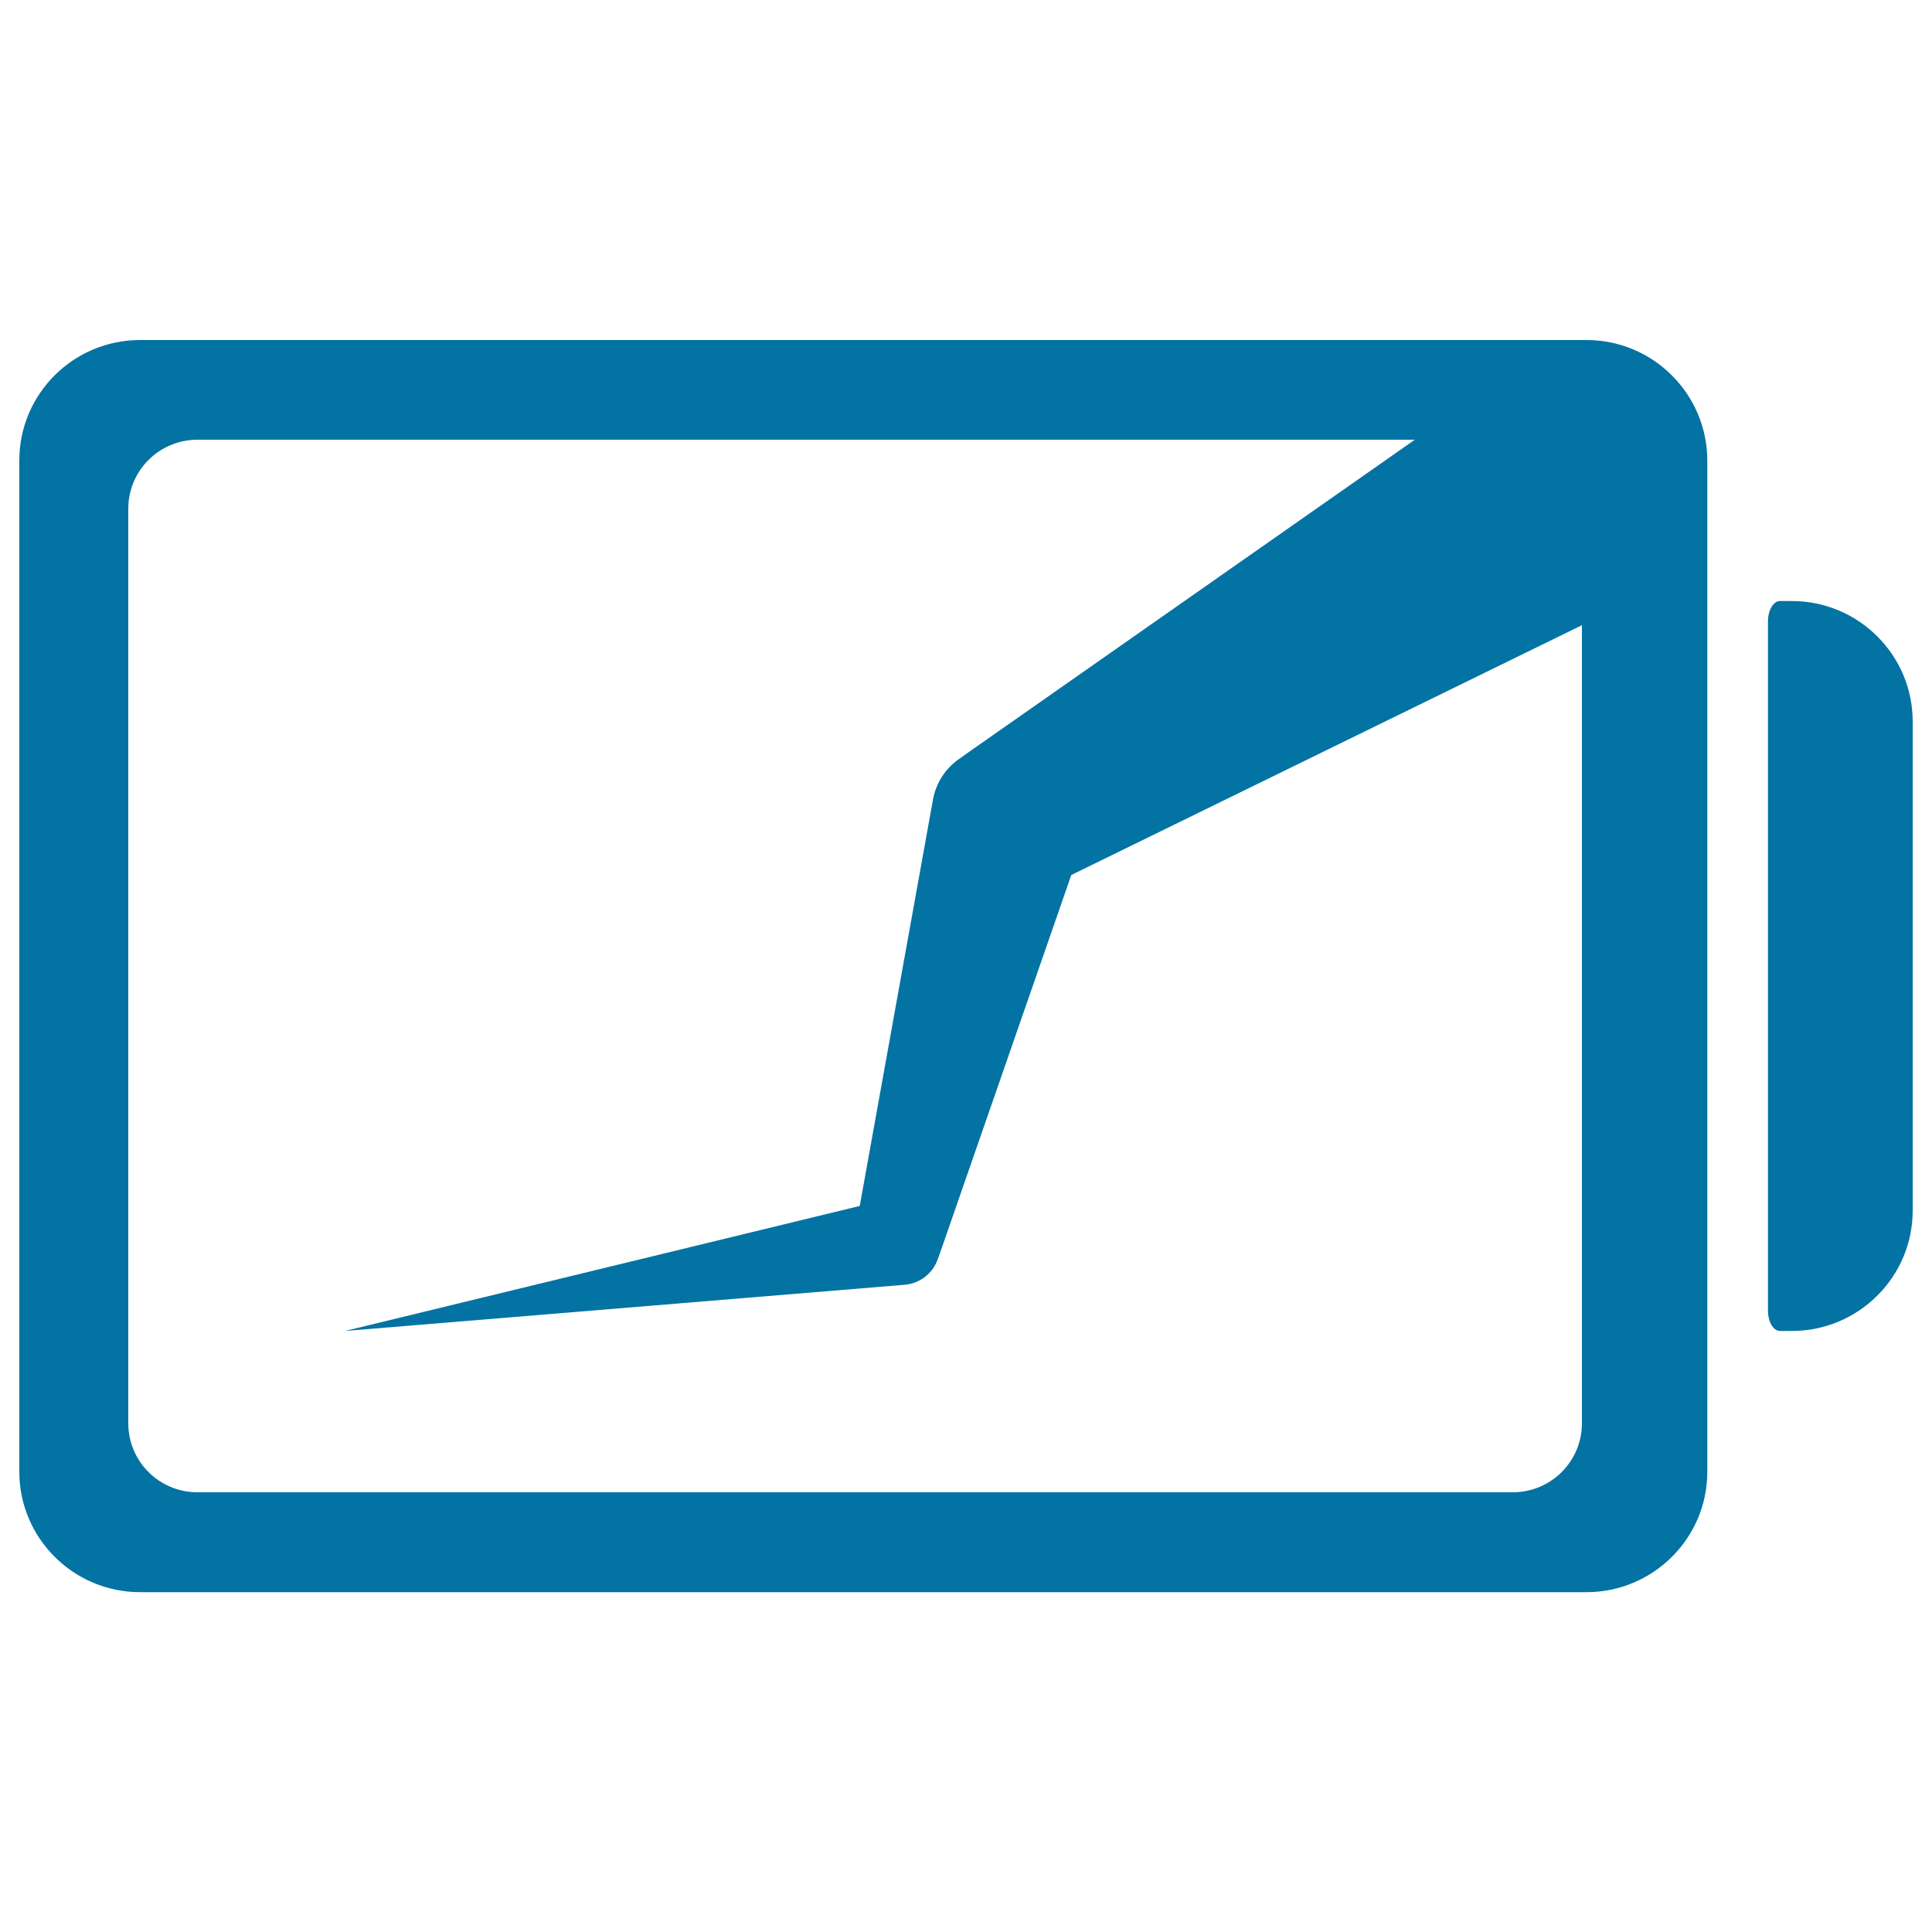 <svg xmlns="http://www.w3.org/2000/svg" viewBox="0 0 1000 1000" style="fill:#0273a2">
<title>Battery Status Interface Symbol With Broken Line SVG icon</title>
<g><g><path d="M821.2,176H72.5C38,176,10,203.9,10,238.3v523.5c0,34.3,28,62.3,62.5,62.3h748.7c34.4,0,62.5-27.9,62.5-62.3V238.3C883.6,203.9,855.6,176,821.2,176z M818.8,736.7c0,19.7-16,35.7-35.8,35.7H102.2c-19.8,0-35.8-16-35.8-35.7V263.3c0-19.7,16-35.7,35.8-35.7h630.1L501.4,389.3l-5.2,3.7c-6.8,4.8-11.7,12.1-13.3,20.9L445,624.2l-266.4,64.7L468.2,665c7.6-0.6,14.5-5.6,17.2-13.3l1.2-3.3l67.9-195.5l264.3-129.3L818.8,736.7L818.8,736.7z"/><path d="M927.5,311.1c0,0-2.8,0-6.2,0c-3.4,0-6.2,4.7-6.2,10.5v356.8c0,5.8,2.8,10.5,6.2,10.5h6.2c34.4,0,62.5-27.9,62.5-62.3V373.4C990,339.1,962,311.1,927.5,311.1z"/></g></g>
</svg>